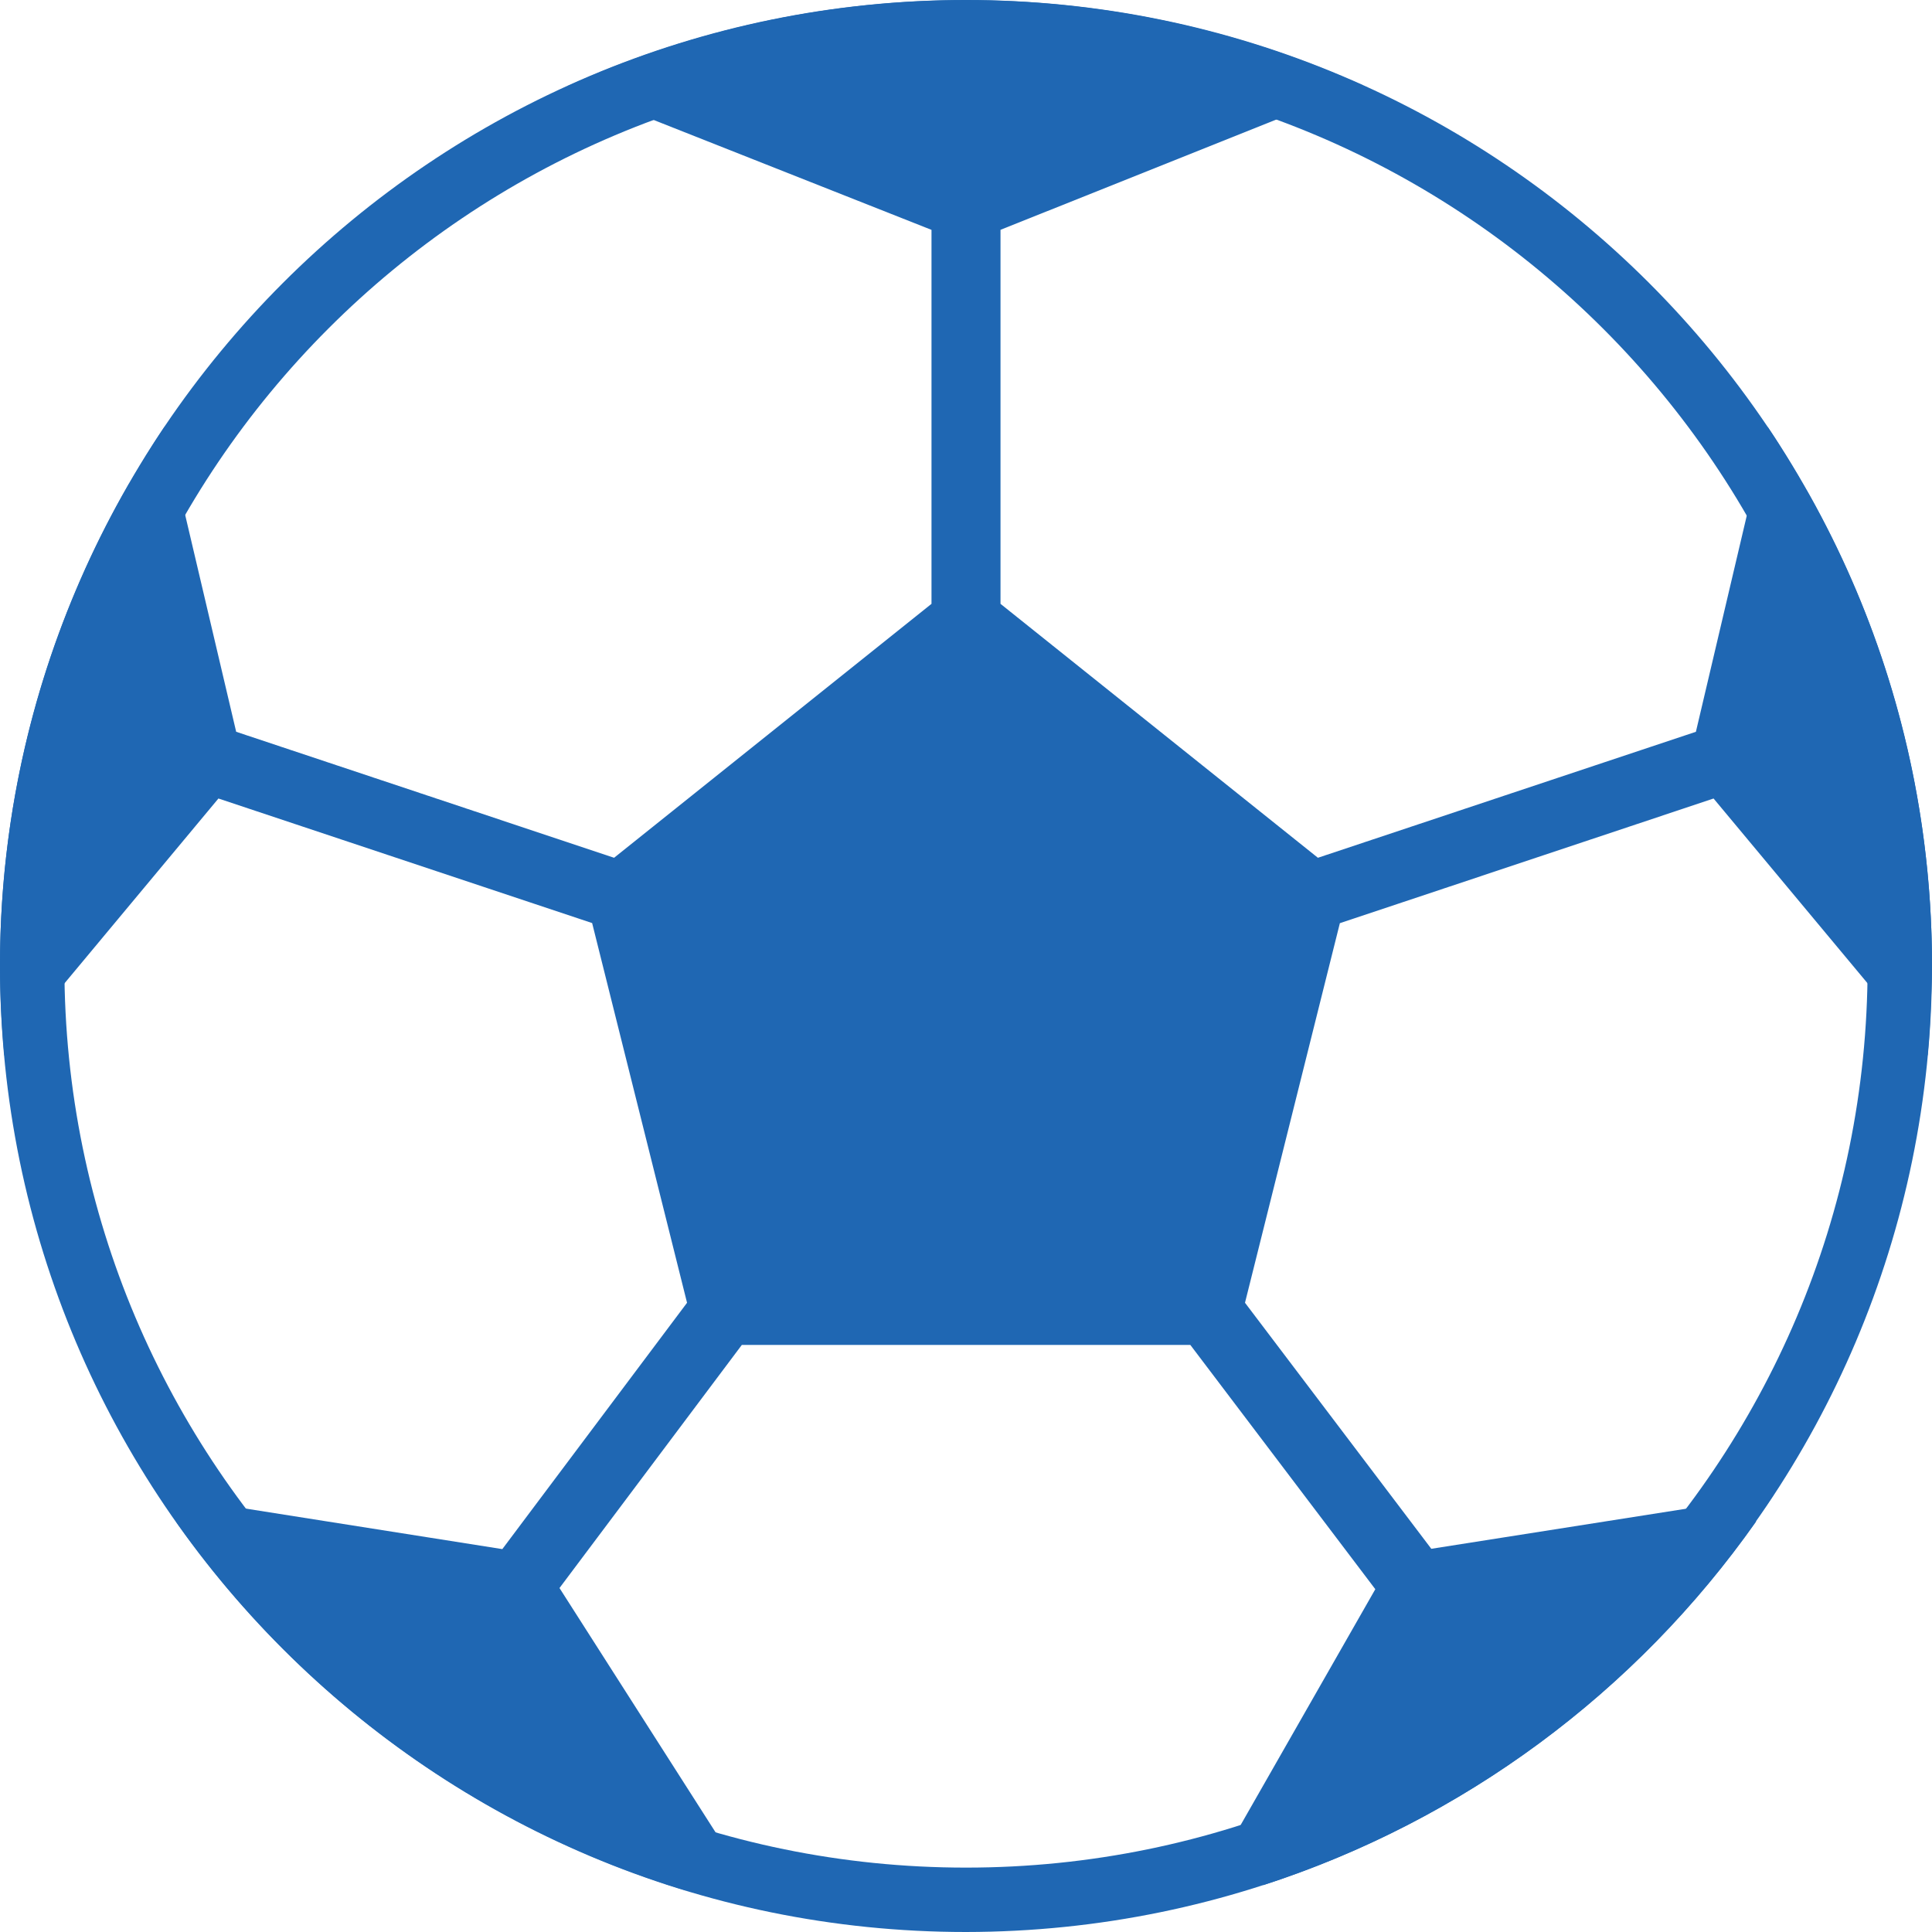 <svg width="49" height="49" viewBox="0 0 49 49" fill="none" xmlns="http://www.w3.org/2000/svg">
<g clip-path="url(#clip0)">
<path d="M24.5 49C10.969 49 0 38.031 0 24.5C0 10.969 10.969 0 24.5 0C38.031 0 49 10.969 49 24.5C48.985 38.024 38.024 48.985 24.5 49ZM24.5 1.633C11.871 1.633 1.633 11.871 1.633 24.5C1.633 37.129 11.871 47.367 24.5 47.367C37.129 47.367 47.367 37.129 47.367 24.5C47.352 11.877 37.123 1.648 24.5 1.633Z" fill="#1F67B3"/>
<path d="M45.822 12.436V12.444C45.51 11.892 45.185 11.35 44.832 10.826L43.012 18.56L33.425 21.755L25.375 15.315V5.829L34.554 2.159L34.368 2.077C34.164 1.989 33.959 1.902 33.753 1.817C27.845 -0.592 21.23 -0.603 15.315 1.788C15.074 1.886 14.835 1.987 14.6 2.091L14.399 2.181L23.625 5.83V15.315L15.575 21.755L5.99 18.56L4.171 10.826C3.853 11.298 3.558 11.785 3.272 12.28V12.272C1.125 15.987 -0.004 20.202 8.53031e-06 24.493C8.53031e-06 25.261 0.04 26.02 0.11 26.771L5.54 20.252L15.018 23.411L17.425 33.041L12.74 39.289L4.021 37.912C4.172 38.141 4.332 38.363 4.489 38.586L4.457 38.581C7.604 43.059 12.158 46.356 17.395 47.949L17.377 47.915C18.045 48.12 18.721 48.304 19.412 48.45L14.19 40.276L18.814 34.111H30.19L34.881 40.306L30.327 48.28C30.91 48.137 31.483 47.967 32.05 47.783L32.035 47.813C37.094 46.174 41.484 42.935 44.543 38.585L44.511 38.59C44.668 38.367 44.828 38.145 44.979 37.916L36.301 39.281L31.576 33.041L33.982 23.414L43.46 20.252L48.89 26.768C48.938 26.247 48.966 25.72 48.982 25.192C48.988 24.96 49 24.73 49 24.497C49.004 20.269 47.909 16.113 45.822 12.436Z" fill="#1F67B3"/>
</g>
<defs>
<clipPath id="clip0">
<rect width="49" height="49" fill="white"/>
</clipPath>
</defs>
</svg>
